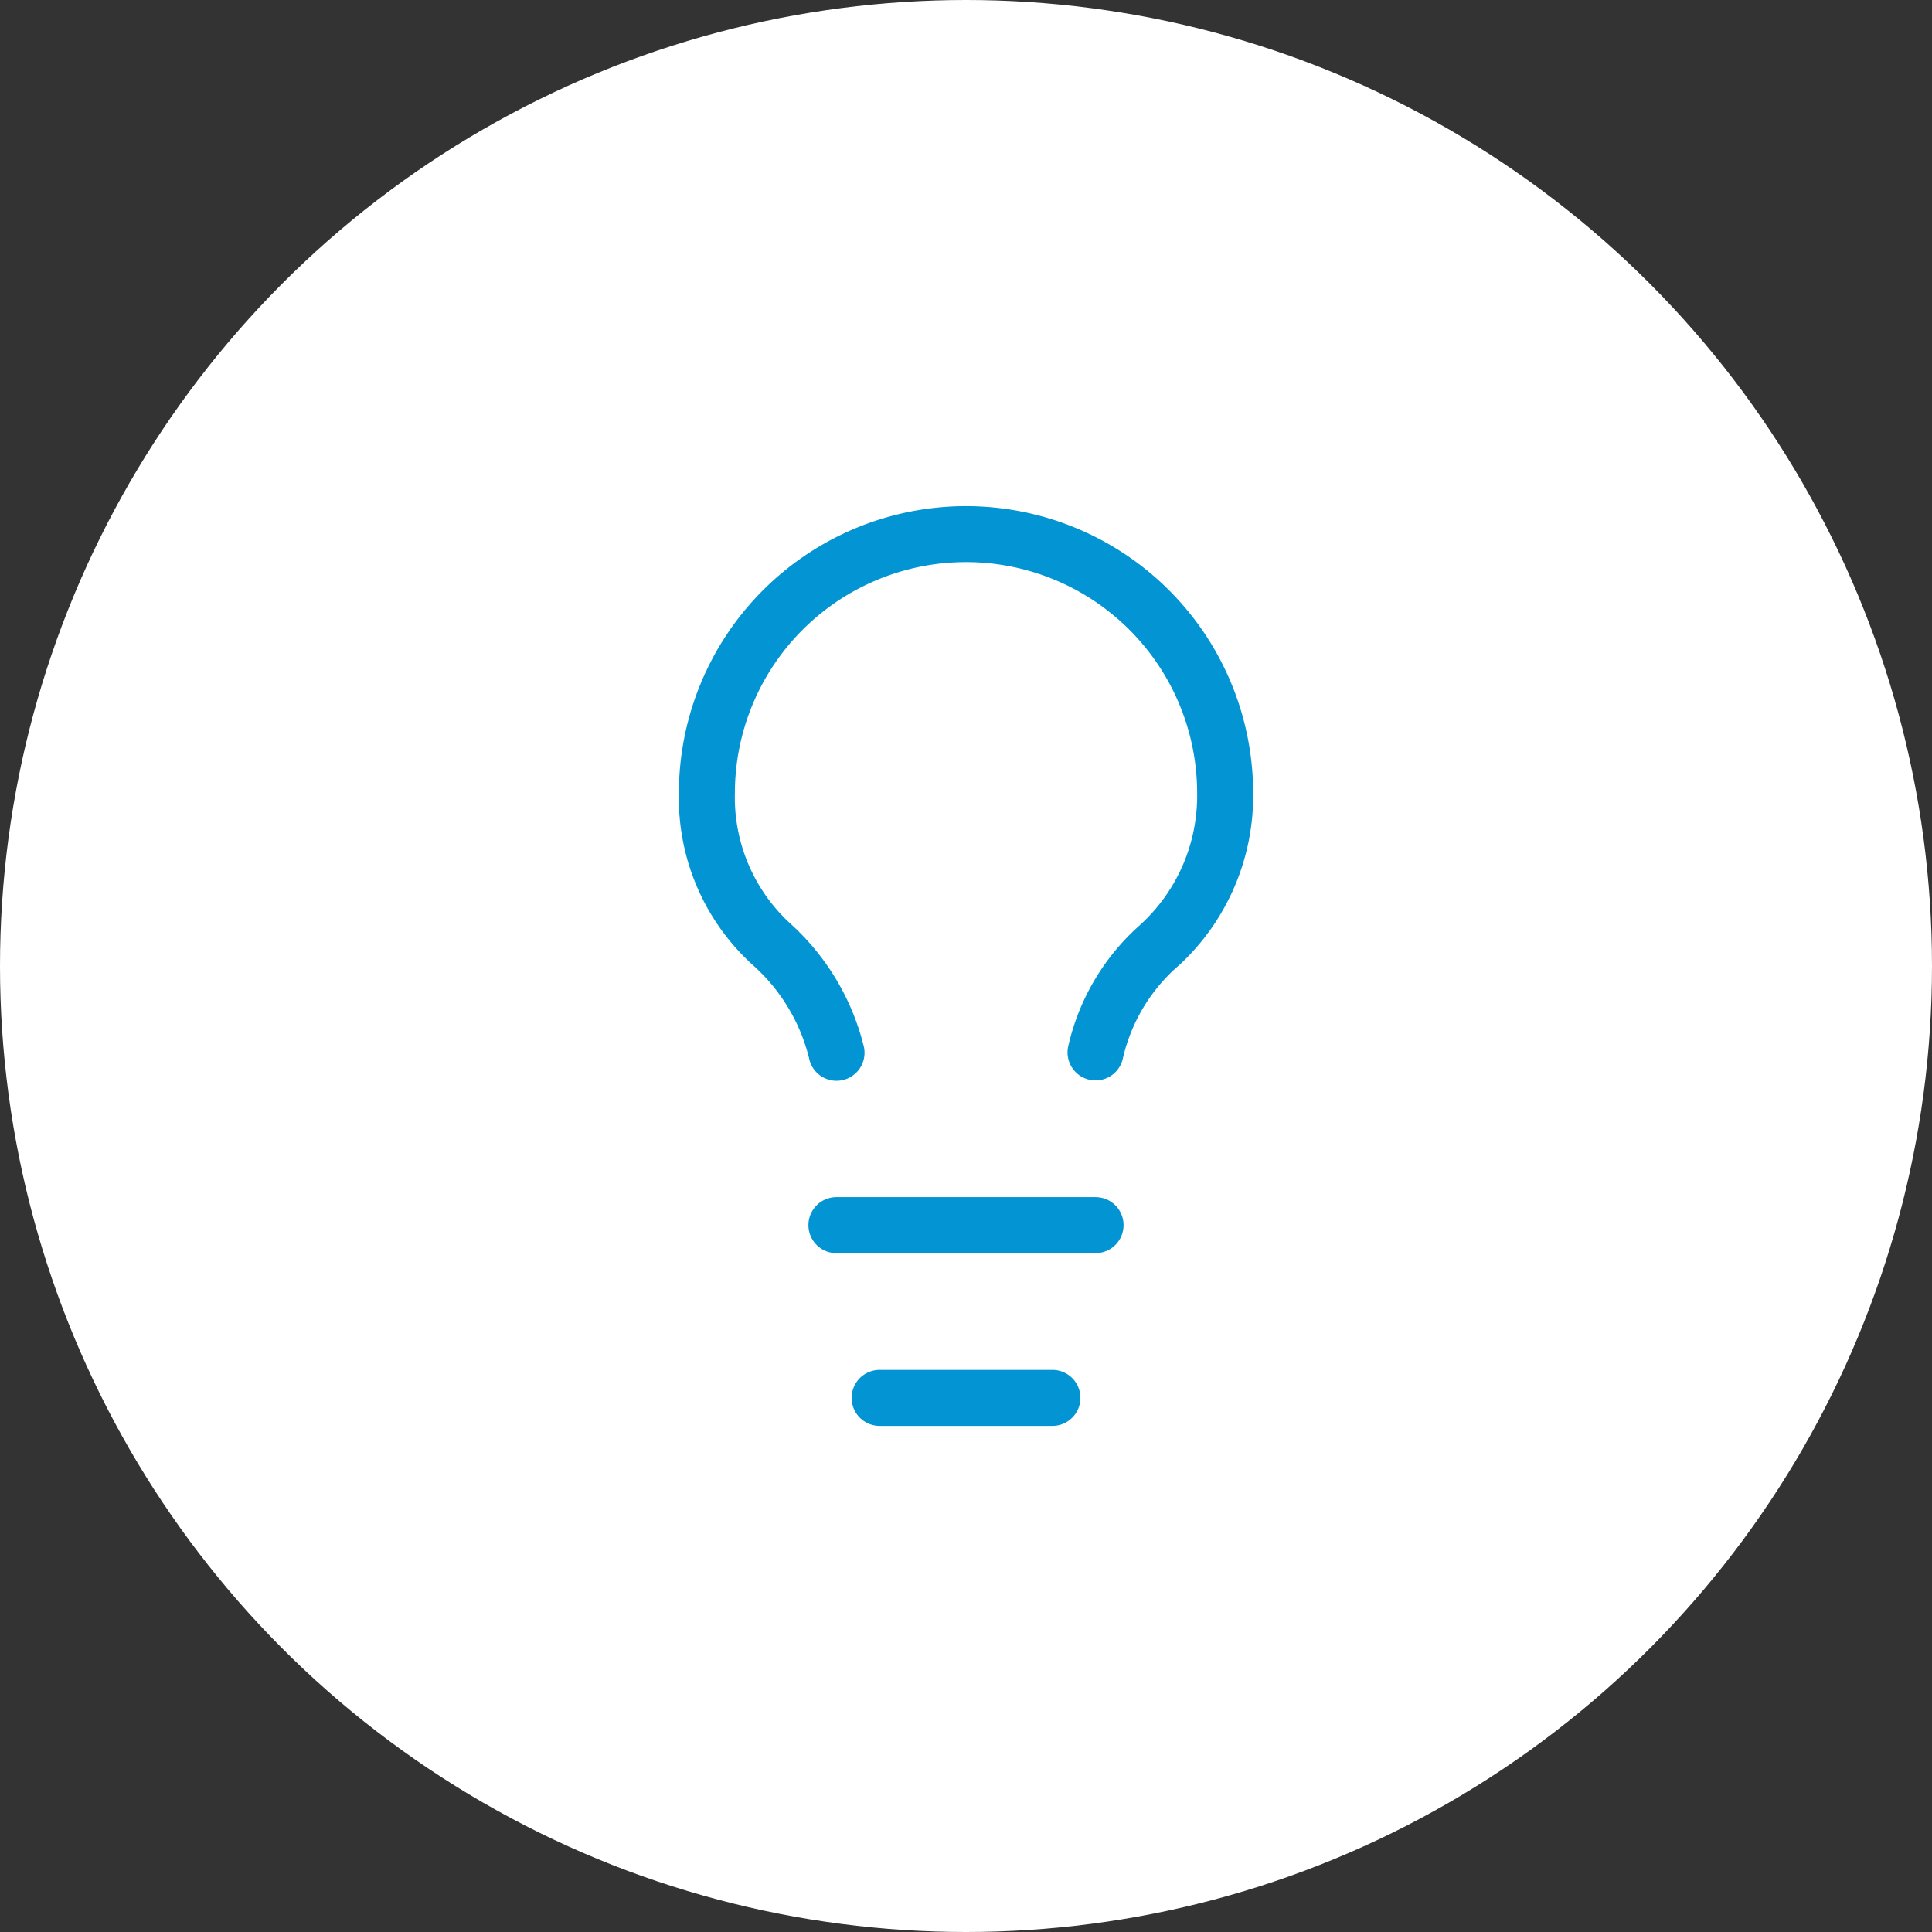 <?xml version="1.0" encoding="UTF-8"?> <svg xmlns="http://www.w3.org/2000/svg" xmlns:xlink="http://www.w3.org/1999/xlink" width="69" height="69" viewBox="0 0 69 69"><rect x="0" y="0" width="69" height="69" fill="#333333" stroke="none"/><defs><clipPath id="clip-Icon-info"><rect width="69" height="69"></rect></clipPath></defs><g id="Icon-info" clip-path="url(#clip-Icon-info)"><g id="Groupe_8584" data-name="Groupe 8584" transform="translate(-152.72 -1884.189)"><circle id="Ellipse_333" data-name="Ellipse 333" cx="34.5" cy="34.5" r="34.5" transform="translate(152.72 1884.189)" fill="#fff"></circle><g id="Groupe_8207" data-name="Groupe 8207" transform="translate(177.966 1903.266)"><path id="Tracé_7769" data-name="Tracé 7769" d="M19.883,21.509a1,1,0,0,1-.982-1.2,8.2,8.2,0,0,1,2.587-4.367l.038-.036a6.234,6.234,0,0,0,1.983-4.655A8.254,8.254,0,0,0,7,11.254a6.107,6.107,0,0,0,2.021,4.691,8.733,8.733,0,0,1,2.587,4.367,1,1,0,1,1-1.961.392,6.561,6.561,0,0,0-2.04-3.345A8.041,8.041,0,0,1,5,11.254a10.254,10.254,0,0,1,20.509,0,8.238,8.238,0,0,1-2.624,6.123A6.209,6.209,0,0,0,20.862,20.7,1,1,0,0,1,19.883,21.509Z" transform="translate(-6 -2)" fill="#0294d3"></path><path id="Tracé_7770" data-name="Tracé 7770" d="M18.254,19H9a1,1,0,1,1,0-2h9.254a1,1,0,0,1,0,2Z" transform="translate(-4.373 6.678)" fill="#0294d3"></path><path id="Tracé_7771" data-name="Tracé 7771" d="M16.17,23H10a1,1,0,0,1,0-2h6.17a1,1,0,0,1,0,2Z" transform="translate(-3.83 8.848)" fill="#0294d3"></path></g></g></g></svg> 